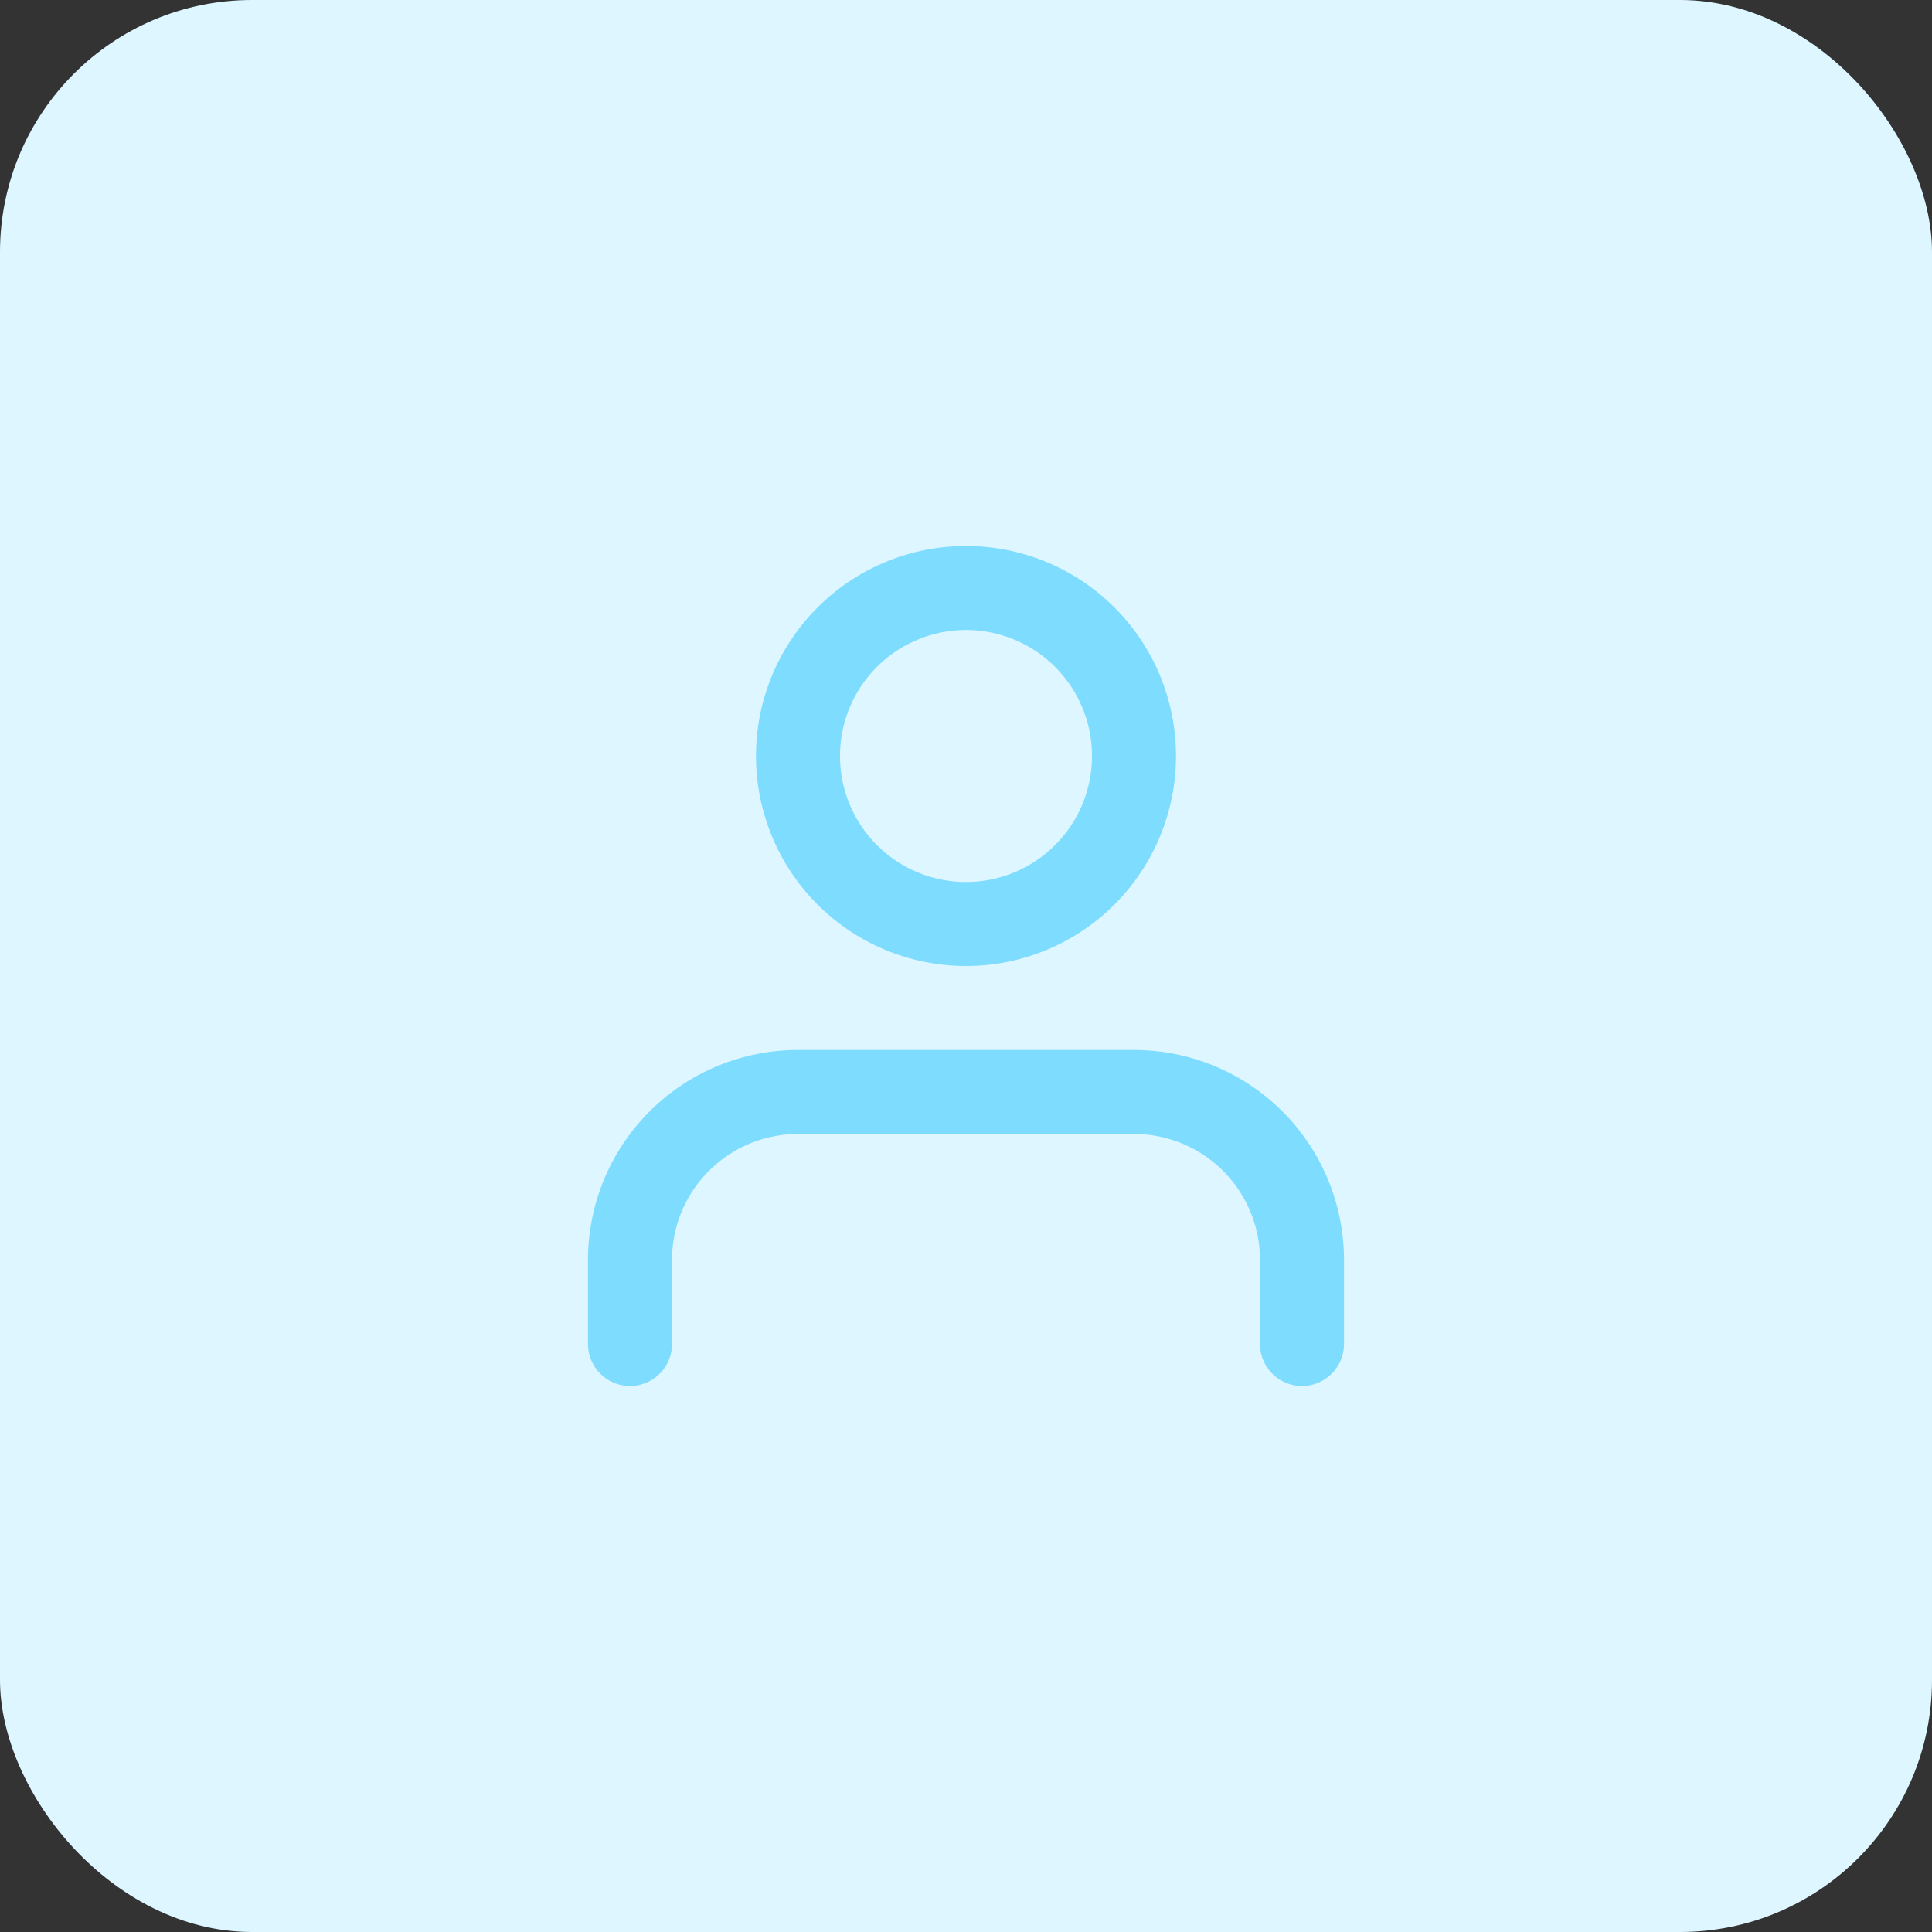<svg xmlns="http://www.w3.org/2000/svg" width="69" height="69" viewBox="0 0 69 69"><rect x="0" y="0" width="69" height="69" fill="#333333" stroke="none"/><defs><style>.a{fill:#ddf6ff;}.b{fill:none;stroke:#7edcff;stroke-linecap:round;stroke-linejoin:round;stroke-width:3px;}</style></defs><g transform="translate(-217 -933)"><rect class="a" width="69" height="69" rx="9" transform="translate(217 933)"/><g transform="translate(233.5 949.5)"><path class="b" d="M30,31.5v-3a6,6,0,0,0-6-6H12a6,6,0,0,0-6,6v3"/><path class="b" d="M24,10.5a6,6,0,1,1-6-6,6,6,0,0,1,6,6Z"/></g></g></svg>